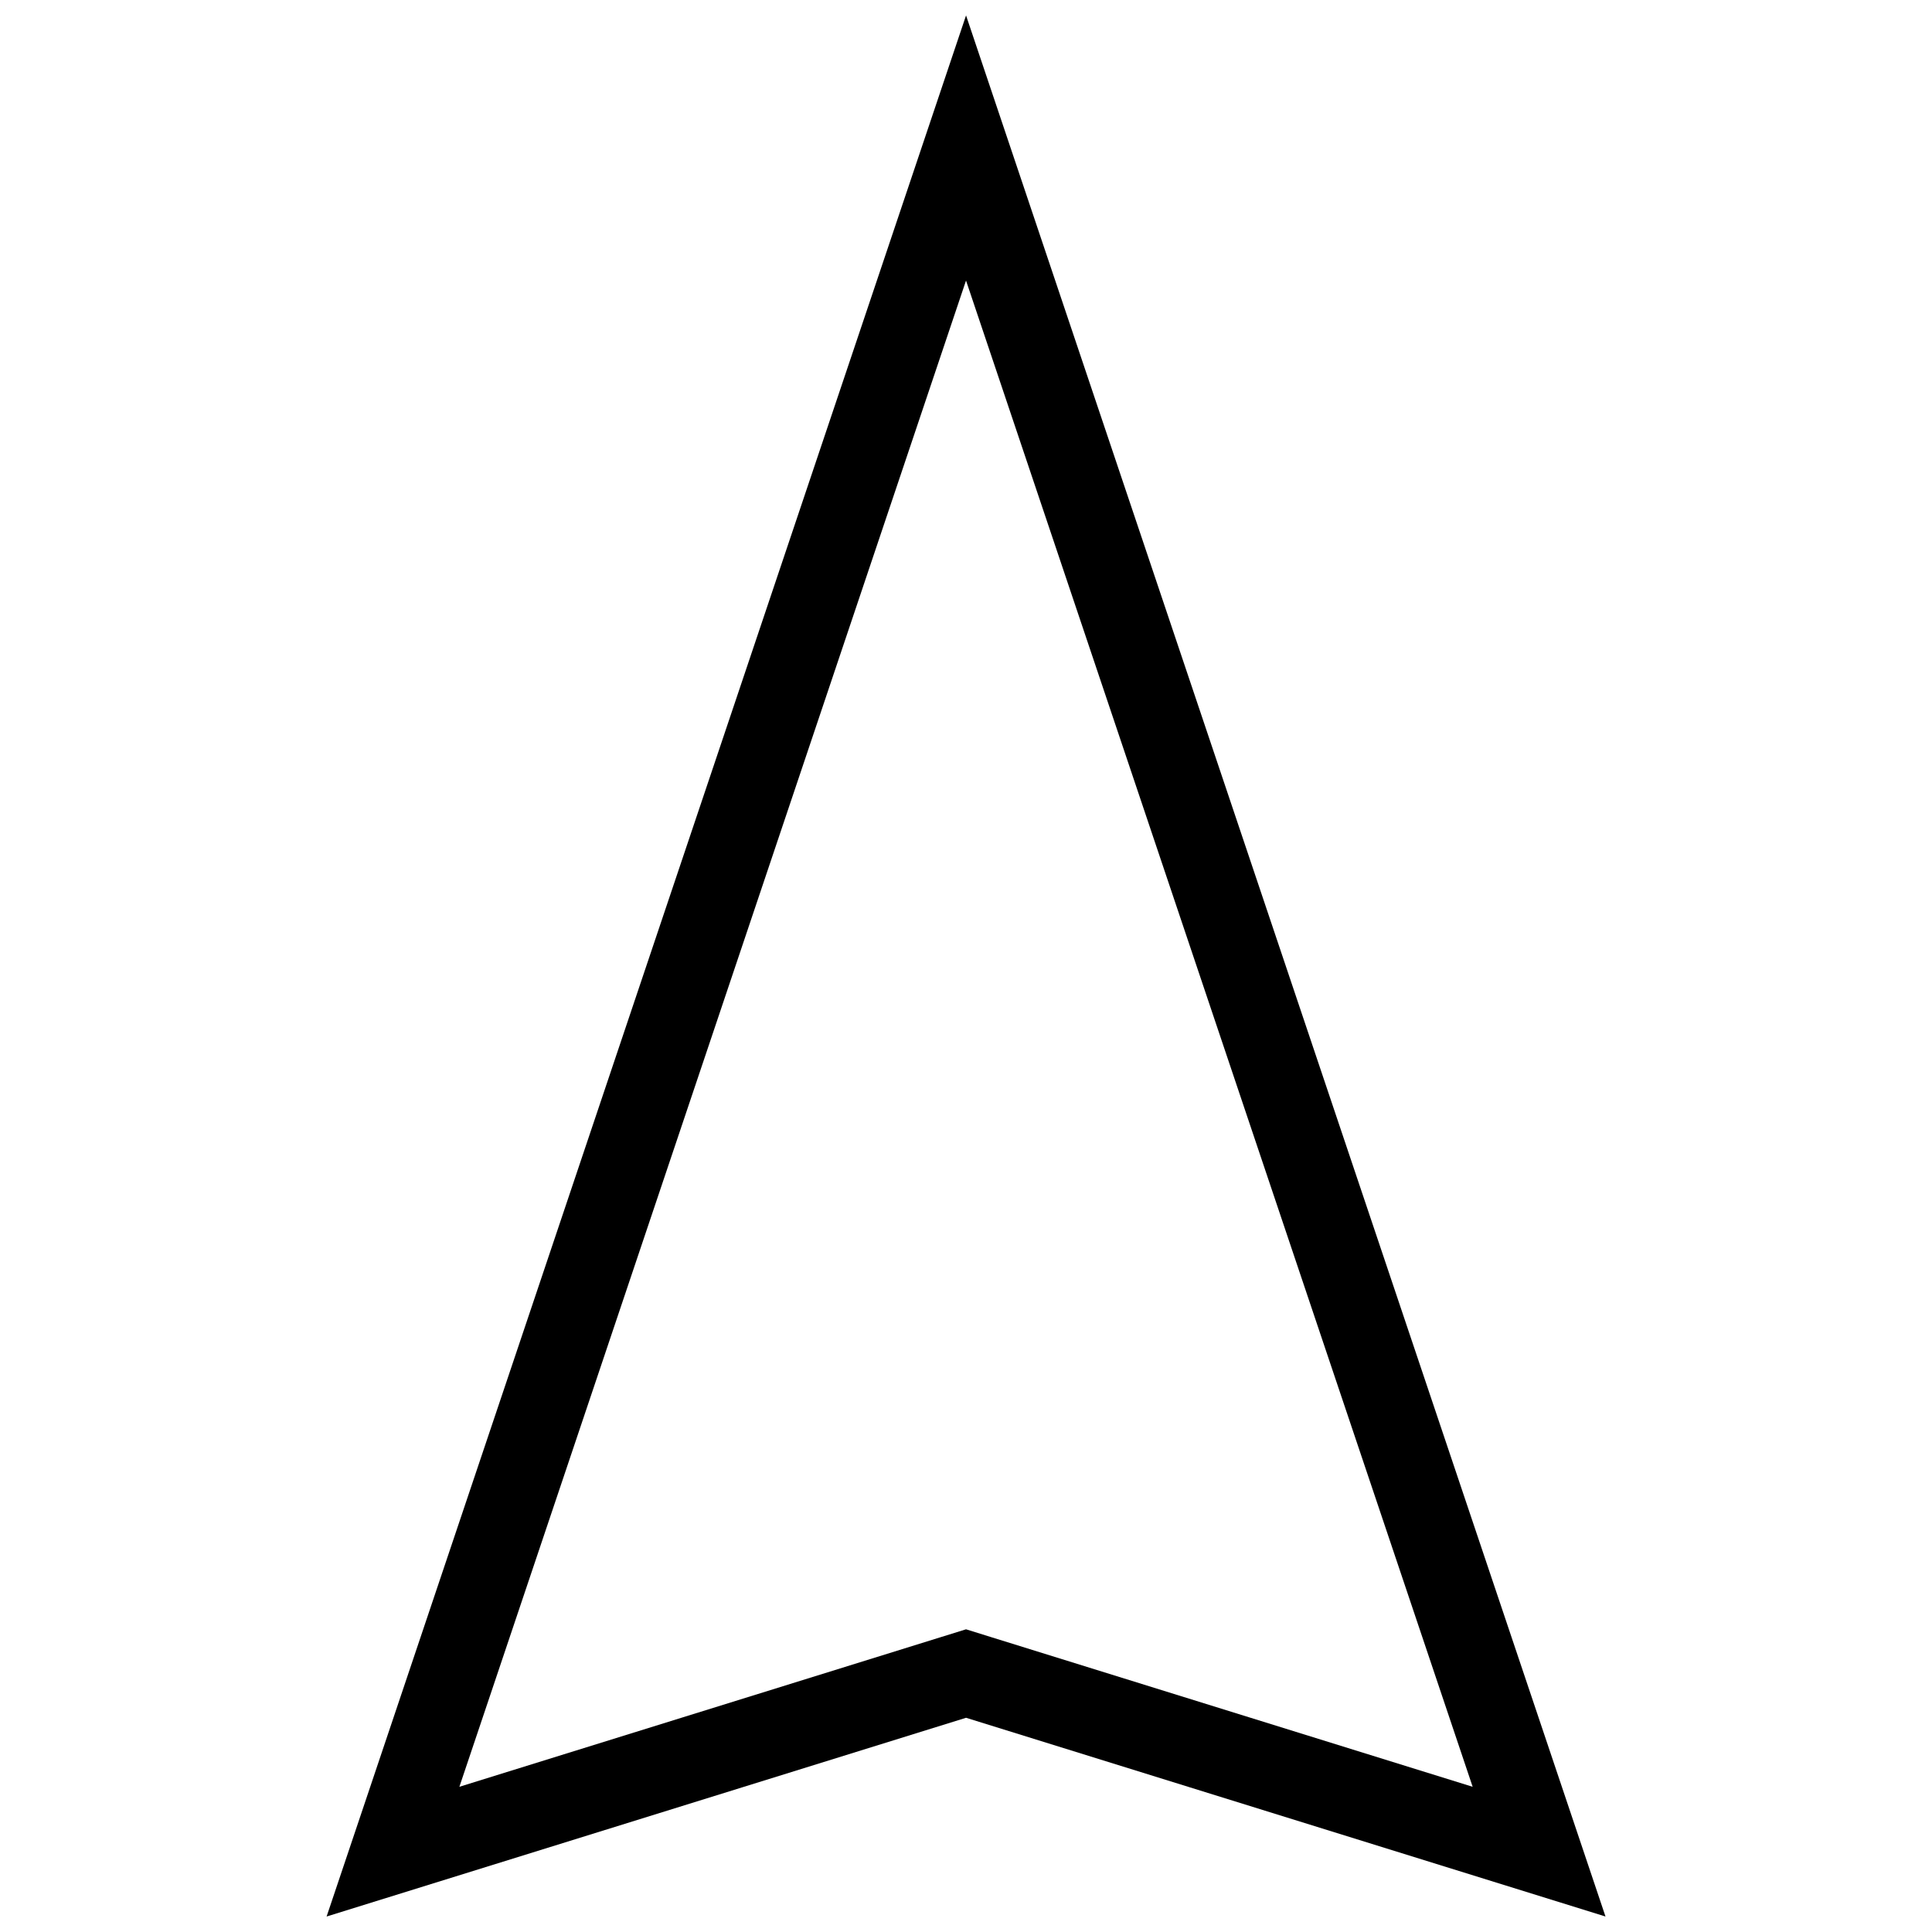 <?xml version="1.0" encoding="UTF-8"?>
<!-- Uploaded to: SVG Find, www.svgrepo.com, Generator: SVG Find Mixer Tools -->
<svg width="800px" height="800px" version="1.1" viewBox="144 144 512 512" xmlns="http://www.w3.org/2000/svg">
 <defs>
  <clipPath id="a">
   <path d="m230 148.09h340v503.81h-340z"/>
  </clipPath>
 </defs>
 <g clip-path="url(#a)">
  <path d="m400 218.33 134.27 399.19-127.62-39.668-6.644-2.07-6.644 2.066-127.62 39.668 134.27-399.19m0-70.238-169.46 503.81 169.46-52.668 169.46 52.668z"/>
 </g>
</svg>